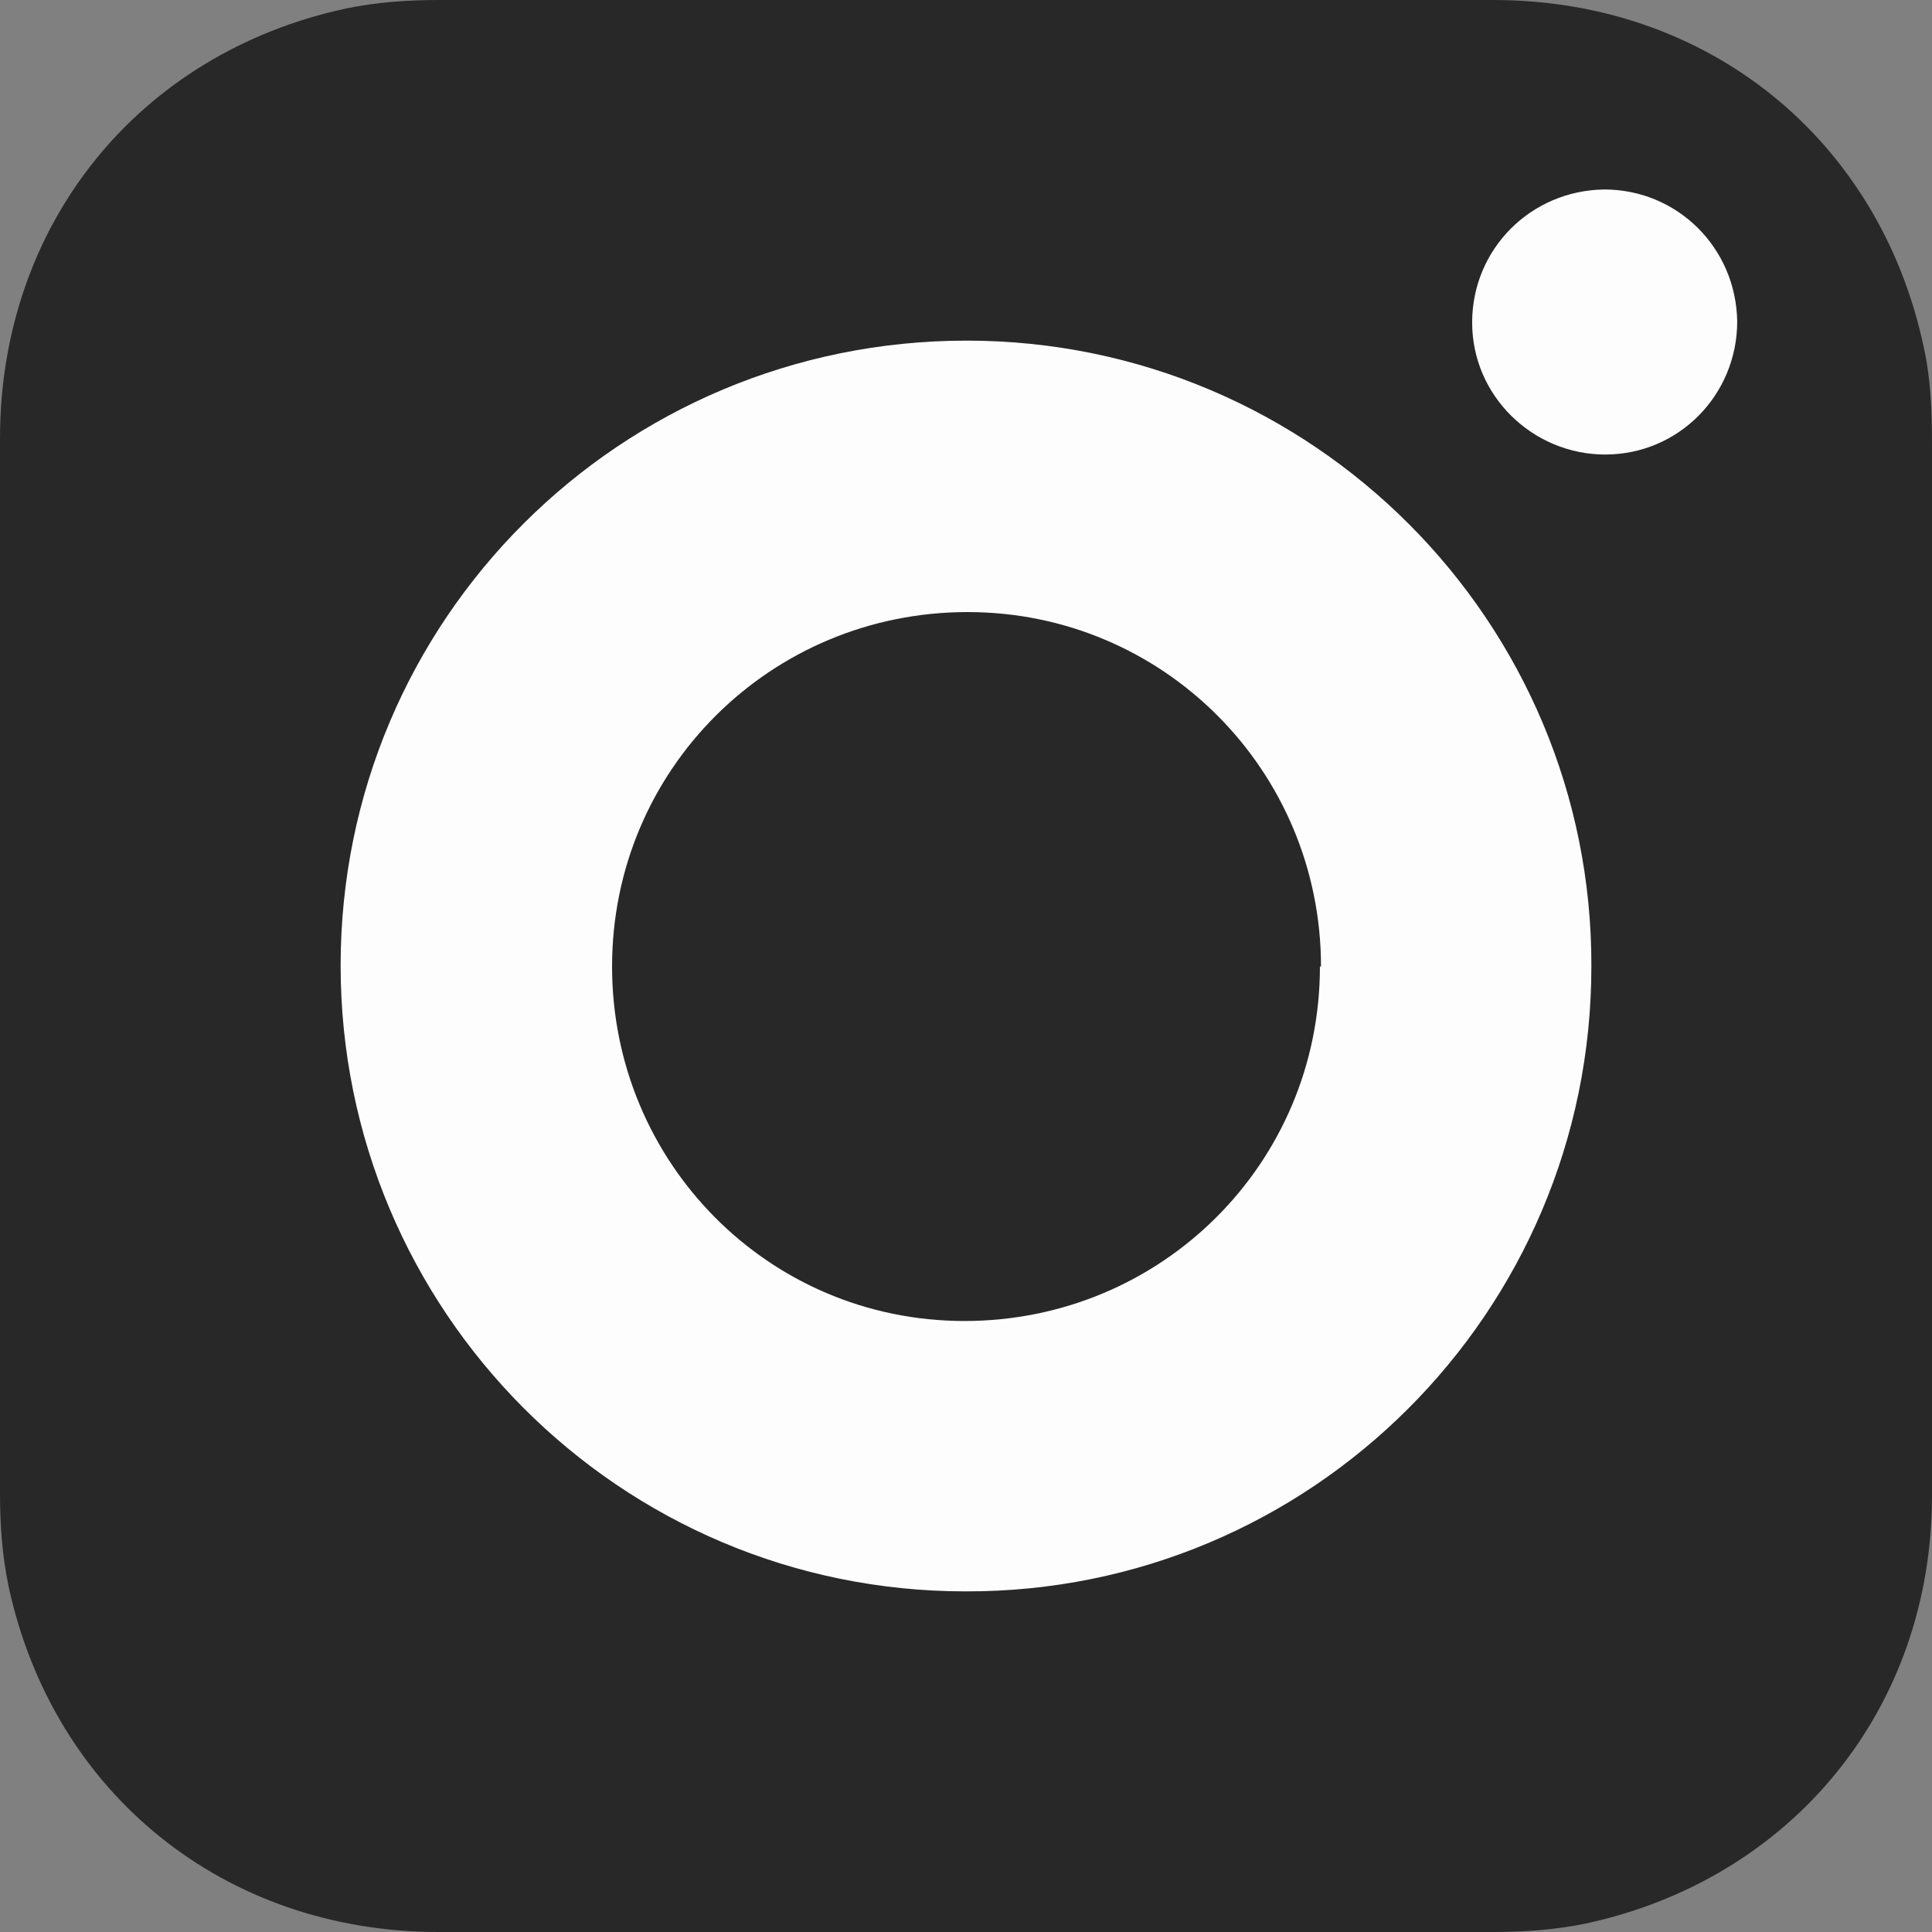 <?xml version="1.0" encoding="UTF-8"?><svg id="Layer_2" xmlns="http://www.w3.org/2000/svg" viewBox="0 0 18.15 18.15"><rect x="0" y="0" width="18.15" height="18.15" fill="#808080" stroke="none"/><defs><style>.cls-1{fill:#fdfdfd;}.cls-1,.cls-2{fill-rule:evenodd;}.cls-2{fill:#282828;}</style></defs><g id="Layer_1-2"><g><path class="cls-2" d="M18.15,9.07c0,1.66,0,3.32,0,4.98,0,2-1.31,3.6-3.25,4.02-.29,.06-.58,.08-.87,.08-3.3,0-6.61,0-9.91,0-2.01,0-3.62-1.3-4.04-3.25C.02,14.61,0,14.32,0,14.03,0,10.73,0,7.42,0,4.12,0,2.11,1.3,.5,3.25,.08,3.54,.02,3.83,0,4.12,0c3.3,0,6.61,0,9.91,0,2.01,0,3.62,1.3,4.04,3.25,.07,.31,.08,.62,.08,.93,0,1.63,0,3.26,0,4.89Z"/><path class="cls-1" d="M14.95,9.08c0,3.25-2.64,5.88-5.88,5.87-3.25,0-5.87-2.64-5.87-5.88,0-3.25,2.63-5.87,5.88-5.87,3.25,0,5.88,2.64,5.87,5.88Z"/><path class="cls-1" d="M16.32,3.02c0,.69-.55,1.25-1.24,1.25-.68,0-1.25-.55-1.25-1.24,0-.69,.55-1.24,1.24-1.25,.69,0,1.24,.55,1.25,1.24Z"/><path class="cls-2" d="M12.4,9.08c0,1.85-1.49,3.33-3.34,3.33-1.84,0-3.31-1.49-3.31-3.33,0-1.85,1.49-3.33,3.34-3.33,1.84,0,3.32,1.49,3.32,3.33Z"/></g></g></svg>